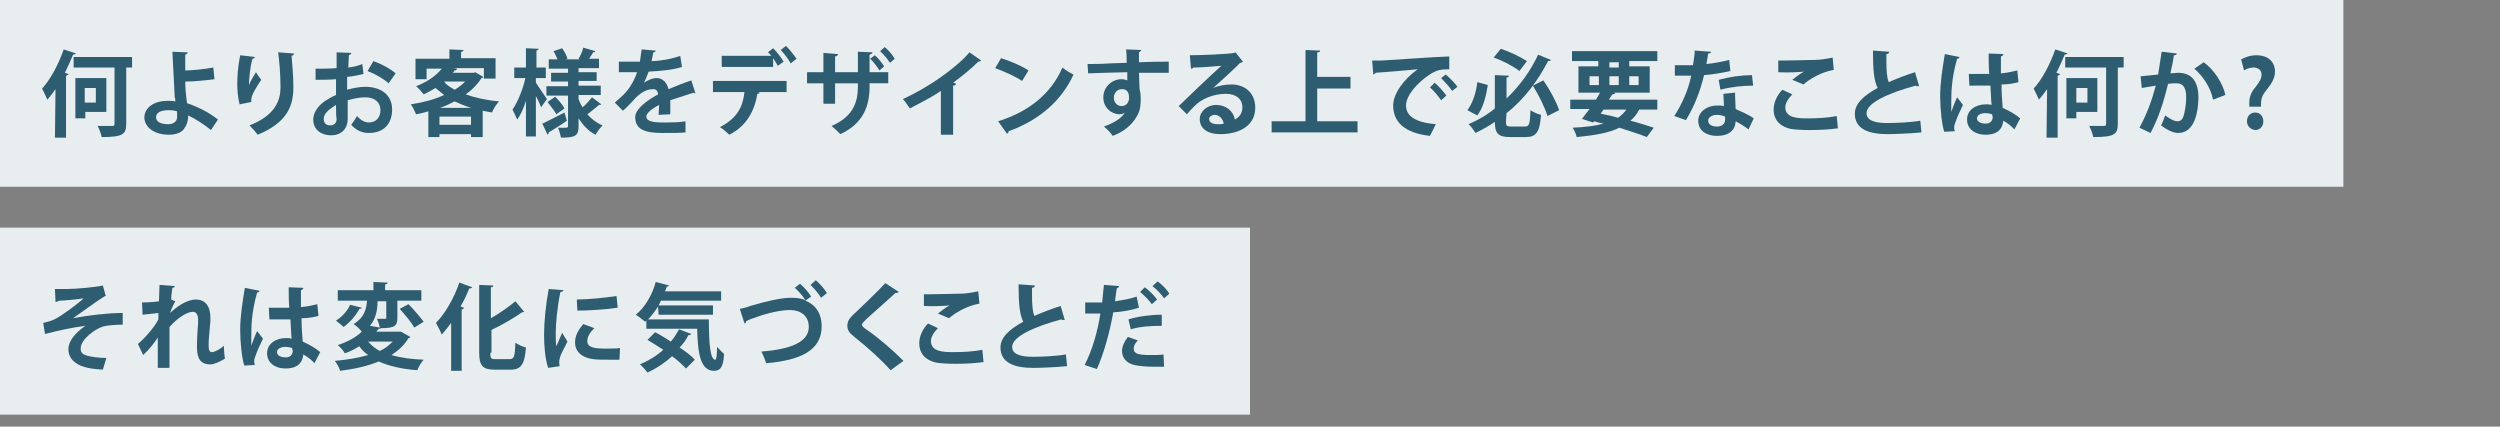 <?xml version="1.0" encoding="utf-8"?>
<!-- Generator: Adobe Illustrator 24.1.0, SVG Export Plug-In . SVG Version: 6.00 Build 0)  -->
<svg version="1.1" id="レイヤー_1" xmlns="http://www.w3.org/2000/svg" xmlns:xlink="http://www.w3.org/1999/xlink" x="0px"
	 y="0px" viewBox="0 0 427.8 73" style="enable-background:new 0 0 427.8 73;" xml:space="preserve">
<rect x="0" y="0" width="427.8" height="73" fill="#808080" stroke="none"/>
<style type="text/css">
	.st0{fill:#E8EDEF;}
	.st1{enable-background:new    ;}
	.st2{fill:#2E5D72;}
</style>
<g id="グループ_383" transform="translate(-176 -3276.146)">
	<g id="グループ_365">
		<g id="グループ_334" transform="translate(20 37)">
			<path id="パス_220" class="st0" d="M156,3239.1h401v32H156V3239.1z"/>
			<path id="パス_221" class="st0" d="M156,3278.1h213.9v32H156V3278.1z"/>
			<g class="st1">
				<path class="st2" d="M165.5,3254.4c-0.4,0.6-0.9,1.2-1.4,1.8c-0.2-0.5-0.7-1.5-0.9-1.9c1.4-1.5,2.8-4.1,3.7-6.7l2.1,0.7
					c-0.1,0.1-0.3,0.2-0.5,0.2c-0.4,1-0.9,2.1-1.4,3.1l0.6,0.2c0,0.1-0.2,0.3-0.4,0.3v10.6h-1.9L165.5,3254.4L165.5,3254.4z
					 M178.6,3248.9v1.8h-1v9.6c0,1.8-0.5,2.3-4.2,2.3c-0.1-0.5-0.4-1.4-0.7-1.9c1.1,0,2.2,0,2.5,0s0.4-0.1,0.4-0.4v-9.6h-7v-1.8
					L178.6,3248.9L178.6,3248.9z M174.2,3258.3h-3.6v1.1h-1.7v-6.9h5.3V3258.3z M172.4,3254.2h-1.9v2.5h1.9V3254.2z"/>
				<path class="st2" d="M192.1,3261.4c-1.1-0.9-2.6-1.9-3.9-2.5c0,0.9-0.2,1.6-0.6,2.1c-0.3,0.7-1.3,1.2-2.7,1.2
					c-2.3,0-4.1-1.1-4.2-2.9c0-1.9,1.9-2.9,3.9-2.9c0.4,0,1,0,1.4,0.1c0-0.3,0-0.5-0.1-0.7c-0.1-2.2-0.3-5.9-0.4-7.8l2.6,0.1
					c0,0.2-0.1,0.3-0.4,0.4c0,0.4,0,2.3,0,2.7c1,0,3.2-0.2,4.8-0.5l0.2,2c-1.5,0.2-3.6,0.4-5,0.4c0,1.1,0.1,2.1,0.2,2.9
					c0,0.2,0.1,0.5,0.1,0.8c1.8,0.6,3.8,1.6,5.3,2.8L192.1,3261.4z M184.8,3258c-1.7,0-2.1,0.7-2.1,1.2c0,0.9,1,1.2,2.1,1.2
					c0.9,0,1.5-0.5,1.5-1.2c0-0.3,0-0.7,0-1C185.7,3258,185.2,3258,184.8,3258z"/>
				<path class="st2" d="M197,3257c-0.3-1.1-0.4-2.5-0.4-3.5c0-1.2,0.1-2.9,0.5-4.9l2.5,0.3c0,0.2-0.2,0.3-0.4,0.3
					c-0.4,1.3-0.6,3.6-0.6,4.5c0.3-0.7,0.8-1.6,1.2-2.2c0.2,0.4,0.7,1,0.9,1.3c-1,1.5-1.7,2.7-1.7,3.4c0,0.1,0,0.2,0,0.4L197,3257z
					 M206.3,3248.3c0,0.2-0.1,0.3-0.4,0.4c0.1,1.3,0.3,3.4,0.3,5.4c0,3.1-1,6-6.1,8.1c-0.3-0.4-1-1.2-1.4-1.6
					c4.4-1.7,5.3-4.3,5.3-6.5s-0.2-4.5-0.4-6L206.3,3248.3z"/>
				<path class="st2" d="M218.2,3251.8c-0.8,0.2-1.7,0.4-2.8,0.5c0,0.8,0,1.5,0,2.2c1.1-0.3,2.2-0.5,3.1-0.5c2.6,0,4.6,1.3,4.6,3.9
					c0,2.3-1.3,4-4,4c-1.1,0-2.1-0.4-3-1.4c0.3-0.4,0.7-1,1-1.5c0.6,0.7,1.3,1.1,2,1.1c1.3,0,2-0.9,2-2.1c0-1.3-0.9-2.2-2.6-2.2
					c-0.9,0-2,0.2-3,0.5v3.2c0,1.5-0.9,2.8-2.9,2.8c-1.4,0-3-0.8-3-2.7c0-1.1,0.7-2.2,1.9-3.1c0.6-0.4,1.3-0.8,2-1.1v-2.7
					c-1.1,0.1-2.2,0.1-3.5,0.1v-1.9c1.3,0,2.5,0,3.6-0.1v-2.7l2.5,0.1c0,0.2-0.2,0.3-0.4,0.4c0,0.6-0.1,1.4-0.1,2.1
					c0.9-0.1,1.7-0.3,2.4-0.6L218.2,3251.8z M213.5,3257.1c-0.9,0.6-2.1,1.3-2.1,2.4c0,0.7,0.4,1.1,1.1,1.1c0.7,0,1.1-0.4,1.1-1.1
					C213.5,3259,213.5,3258,213.5,3257.1z M222.5,3253.4c-0.9-0.8-2.3-1.6-3.6-2.1l1-1.7c1.4,0.5,2.9,1.3,3.8,2.1L222.5,3253.4z"/>
				<path class="st2" d="M237.3,3251.5l1.4,0.8c0,0.1-0.2,0.2-0.3,0.2c-0.7,1.1-1.6,2-2.7,2.8c1.7,0.6,3.6,1,5.7,1.2
					c-0.4,0.4-1,1.3-1.2,1.9c-0.6-0.1-1.1-0.2-1.6-0.3v4.5h-2v-0.5h-5.4v0.5h-1.9v-4.4c-0.7,0.2-1.4,0.4-2.1,0.5
					c-0.2-0.5-0.6-1.3-0.9-1.7c2-0.3,4-0.8,5.7-1.6c-0.5-0.4-1-0.8-1.5-1.2c-0.6,0.4-1.2,0.7-2,1.1c-0.3-0.4-0.9-1.1-1.3-1.4
					c2.1-0.8,3.5-1.9,4.4-3H229v1.8h-1.9v-3.5h5.8v-1.6l2.4,0.1c0,0.2-0.1,0.3-0.4,0.3v1.1h5.9v3.5h-2v-1.8h-5.3l0.7,0.1
					c0,0.2-0.2,0.3-0.4,0.3c-0.1,0.1-0.2,0.3-0.3,0.4h3.6L237.3,3251.5z M231.2,3260.5h5.4v-1.4h-5.4V3260.5z M236.6,3257.6
					c-1-0.3-1.9-0.7-2.8-1.1c-0.8,0.4-1.6,0.8-2.5,1.1H236.6z M232,3253.1L232,3253.1c0.4,0.6,1.1,1,1.8,1.4
					c0.7-0.4,1.3-0.9,1.8-1.4H232z"/>
				<path class="st2" d="M247.7,3252.6v0.7c0.4,0.6,1.6,2.4,1.9,2.8c-0.3,0.4-0.6,0.8-1,1.4c-0.2-0.5-0.5-1.2-0.9-1.9v6.9H246v-6.1
					c-0.4,1.3-0.9,2.4-1.5,3.2c-0.2-0.5-0.6-1.3-0.8-1.7c0.9-1.3,1.8-3.5,2.2-5.4H244v-1.8h2v-3.3l2.2,0.1c0,0.1-0.1,0.2-0.4,0.3
					v2.9h1.6v1.8h-1.7V3252.6z M248.8,3260.3c0.9-0.4,2.4-1.2,3.8-1.9l0.4,1.4c-1.1,0.8-2.3,1.5-3.1,2c0,0.1,0,0.3-0.2,0.4
					L248.8,3260.3z M255,3256.1c0.2,0.5,0.4,1,0.7,1.4c0.6-0.5,1.2-1.2,1.6-1.7l1.6,1.2c-0.1,0.1-0.3,0.1-0.4,0.1
					c-0.5,0.4-1.3,1.1-2,1.6c0.7,0.8,1.6,1.5,2.6,1.9c-0.4,0.4-0.9,1.1-1.2,1.6c-1.2-0.6-2.1-1.6-2.9-2.8v1.4c0,1.6-0.6,1.9-3,1.9
					c-0.1-0.5-0.3-1.2-0.5-1.7c0.5,0,1.2,0,1.4,0s0.3-0.1,0.3-0.3v-5.2h-3.7v-1.6h3.7v-0.8h-2.9v-1.5h2.9v-0.7h-3.3v-1.6h1.5
					c-0.2-0.4-0.4-1-0.7-1.4l1.5-0.5c0.4,0.6,0.8,1.3,0.9,1.8l-0.3,0.1h2.4l-0.2-0.1c0.3-0.5,0.7-1.3,0.8-1.9l2.1,0.6
					c-0.1,0.1-0.2,0.2-0.4,0.2c-0.2,0.3-0.4,0.7-0.7,1.1h1.7v1.6H255v0.7h3.1v1.5H255v0.8h3.8v1.6H255V3256.1z M251.2,3258.7
					c-0.3-0.6-1-1.4-1.5-2.1l1.3-0.9c0.6,0.6,1.3,1.4,1.6,2L251.2,3258.7z"/>
				<path class="st2" d="M275,3255.1h-0.1c-0.1,0-0.2,0-0.2-0.1c-1.2,0.4-2.8,0.9-4,1.3c0,0.3,0,0.7,0,1.1c0,0.4,0,0.8,0,1.3l-2,0.1
					c0-0.6,0.1-1.2,0.1-1.7c-1.2,0.6-2.2,1.4-2.2,2c0,0.7,0.9,1,2.7,1c1.4,0,3,0,4-0.2v1.9c-0.8,0.1-2.2,0.1-4,0.1
					c-3.1,0-4.6-0.7-4.6-2.7c0-1.3,1.7-2.7,3.9-3.9c0-0.5-0.3-0.9-0.8-0.9c-1.1,0-2.2,0.5-3.5,2c-0.4,0.4-1,1.1-1.7,1.7l-1.4-1.4
					c0.7-0.6,1.5-1.3,2-1.9c0.7-0.8,1.5-2.2,1.8-3.3h-0.6c-0.4,0-2.1,0-2.5,0v-1.8c0.9,0,2,0,2.8,0h0.8c0.1-0.7,0.2-1.3,0.3-2.1
					l2.4,0.2c0,0.2-0.2,0.3-0.4,0.3c-0.1,0.5-0.2,1-0.3,1.5c1.3,0,3.2-0.3,4.9-0.9l0.3,1.9c-1.5,0.5-3.7,0.7-5.7,0.8
					c-0.3,0.8-0.6,1.5-0.8,1.9l0,0c0.6-0.4,1.4-0.8,2.2-0.8c0.9,0,1.7,0.7,2,1.9c1.2-0.5,2.7-1.1,3.9-1.5L275,3255.1z"/>
				<path class="st2" d="M278,3254.9v-1.9h12.6v1.9h-4.9l0.3,0.1c0,0.1-0.2,0.2-0.4,0.2c-0.4,2.5-1.6,5.4-4.8,7
					c-0.3-0.3-1.1-1-1.6-1.3c3.1-1.6,3.9-3.6,4.2-6H278z M289.1,3250.4c-0.2-0.4-0.5-0.8-0.8-1.3v1.5h-8.8v-1.9h8.5
					c-0.2-0.2-0.4-0.5-0.6-0.6l0.9-0.7c0.6,0.6,1.4,1.6,1.8,2.3L289.1,3250.4z M291.3,3250c-0.3-0.6-1.1-1.7-1.7-2.3l0.9-0.7
					c0.6,0.6,1.4,1.6,1.8,2.2L291.3,3250z"/>
				<path class="st2" d="M308,3253.4h-3.2v0.6c0,3.3-1.1,6.3-5,8.1c-0.4-0.4-1-1-1.5-1.4c3.7-1.6,4.5-4.1,4.5-6.7v-0.6h-3.9v3.5h-2
					v-3.5h-2.8v-1.9h2.8v-3.3l2.5,0.2c0,0.2-0.2,0.4-0.5,0.4v2.7h3.9v-3.5l2.5,0.1c0,0.2-0.2,0.3-0.5,0.4v3h3.2V3253.4z
					 M305.7,3248.6c0.6,0.5,1.2,1.3,1.6,1.9l-0.8,0.7c-0.4-0.6-1-1.5-1.6-2L305.7,3248.6z M307.4,3247.2c0.7,0.6,1.3,1.3,1.7,2
					l-0.8,0.7c-0.4-0.6-1-1.4-1.7-2L307.4,3247.2z"/>
				<path class="st2" d="M323.9,3249.5c-0.1,0.1-0.3,0.2-0.5,0.2c-1.2,1.2-2.8,2.5-4.3,3.6c0.2,0,0.4,0.1,0.5,0.2
					c0,0.1-0.2,0.3-0.5,0.3v8.4H317v-7.5c-1.4,1-3.6,2.1-5.3,3c-0.3-0.4-0.8-1.2-1.2-1.6c4.2-1.9,9-5.2,11.4-8L323.9,3249.5z"/>
				<path class="st2" d="M327.3,3249.1c1.6,0.5,3.5,1.3,4.7,2.1l-1.1,1.8c-1.2-0.8-3-1.6-4.6-2.2L327.3,3249.1z M326.8,3259.9
					c5.4-1.7,9.1-4.8,11-9.2c0.6,0.5,1.3,0.9,1.9,1.2c-2,4.4-5.8,7.8-11.1,9.7c0,0.2-0.1,0.4-0.3,0.4L326.8,3259.9z"/>
				<path class="st2" d="M342.1,3250.1c1,0,2.4,0,3.7-0.1c0.8,0,1.9-0.1,3-0.1c0-0.2,0-1.5-0.1-2.3l2.6,0.1c0,0.1-0.2,0.3-0.4,0.4
					c0,0.4,0,1.1,0,1.7c2.1-0.1,4.2-0.1,5.1-0.1v1.9c-0.5,0-1.1,0-1.8,0c-1,0-2.1,0-3.3,0l0.1,2.8c0.2,0.6,0.2,1.4,0.2,1.8
					c0,0.8-0.1,1.6-0.3,2.1c-0.7,1.7-2.1,3.2-4.5,4.1c-0.3-0.5-1-1.2-1.5-1.6c1.7-0.6,3-1.4,3.6-2.4l0,0c-0.2,0.2-0.6,0.3-0.9,0.3
					c-1.4,0-2.8-1.1-2.8-2.9c0-1.8,1.5-3.1,3.1-3.1c0.4,0,0.7,0.1,1,0.2c0-0.2,0-1,0-1.4c-1.2,0-6.5,0.2-6.7,0.2L342.1,3250.1z
					 M349.2,3255.9c0-0.4,0-1.5-1.2-1.5c-0.8,0-1.4,0.6-1.4,1.5c0,0.8,0.6,1.4,1.3,1.4C348.7,3257.3,349.2,3256.7,349.2,3255.9z"/>
				<path class="st2" d="M363.6,3254.2c0.9-0.4,2.1-0.6,3.1-0.6c2.4,0,4.1,1.5,4.1,4c0,2.9-2.5,4.5-6,4.5c-2.1,0-3.5-0.9-3.5-2.6
					c0-1.3,1.3-2.4,2.8-2.4c1.7,0,3,1.1,3.2,2.5c0.8-0.4,1.3-1.1,1.3-2.1c0-1.4-1.1-2.3-2.8-2.3c-2.2,0-4.2,0.9-5.3,2
					c-0.4,0.4-1,1-1.4,1.5l-1.4-1.4c1.1-1.1,5.2-5,7.3-6.9c-0.8,0.1-3.6,0.3-4.8,0.3c0,0.1-0.2,0.2-0.4,0.2l-0.2-2.3
					c2,0,6.6-0.2,7.6-0.4l0.2-0.1l1.3,1.6c-0.1,0.1-0.3,0.2-0.5,0.2C367.5,3250.7,364.9,3253,363.6,3254.2L363.6,3254.2z
					 M364.4,3260.4c0.3,0,0.8,0,1-0.1c-0.1-0.8-0.8-1.5-1.5-1.5c-0.5,0-1,0.3-1,0.7C362.9,3260.3,363.9,3260.4,364.4,3260.4z"/>
				<path class="st2" d="M381.4,3259.9h6.9v1.9h-14.7v-1.9h5.8v-12.2l2.5,0.1c0,0.2-0.1,0.3-0.5,0.3v4.2h5.7v2h-5.7L381.4,3259.9
					L381.4,3259.9z"/>
				<path class="st2" d="M390.8,3249.5c0.5,0,1.2,0,1.7,0c1.8-0.1,8.8-0.6,11.5-0.7v2.2c-1.4,0-2.2,0.1-3.5,1
					c-1.8,1.2-3.9,3.4-3.9,5.2s1.6,2.9,5.1,3.2l-1,2c-4.5-0.5-6.3-2.5-6.3-5.2c0-2,1.8-4.5,4.2-6.2c-2,0.2-5.7,0.5-7.2,0.6
					c0,0.1-0.2,0.2-0.4,0.3L390.8,3249.5z M401.5,3253.3c0.7,0.6,1.5,1.5,2,2.2l-0.9,0.8c-0.4-0.6-1.3-1.7-1.9-2.2L401.5,3253.3z
					 M403.4,3251.9c0.7,0.6,1.5,1.4,2,2.1l-0.9,0.7c-0.4-0.6-1.3-1.6-1.9-2.2L403.4,3251.9z"/>
				<path class="st2" d="M407.1,3258c0.9-1.2,1.5-3,1.7-4.8l1.8,0.5c-0.3,1.9-0.8,3.9-1.8,5.2L407.1,3258z M413.7,3259.9
					c0,0.8,0.1,0.9,0.9,0.9h2.3c0.8,0,0.9-0.4,1-2.8c0.4,0.3,1.3,0.7,1.8,0.8c-0.2,2.9-0.8,3.8-2.6,3.8h-2.7c-2,0-2.6-0.6-2.6-2.6
					c-1,0.7-2.1,1.3-3.3,1.9c-0.3-0.4-0.8-1.2-1.2-1.5c1.6-0.7,3.2-1.6,4.5-2.7v-5.7l2.4,0.1c0,0.2-0.1,0.3-0.4,0.3v3.6
					c2.4-2.3,4.2-4.9,5.4-7.5l2.2,0.9c-0.1,0.2-0.3,0.2-0.5,0.2c-1.6,3.1-3.9,6.4-7.1,8.9L413.7,3259.9L413.7,3259.9z M412.8,3247.5
					c1.6,0.5,3.4,1.4,4.5,2.1l-1.3,1.7c-1-0.8-2.9-1.8-4.4-2.3L412.8,3247.5z M420.8,3259c-0.4-1.4-1.5-3.6-2.5-5.2l1.8-0.9
					c1.1,1.6,2.2,3.6,2.7,5.1L420.8,3259z"/>
				<path class="st2" d="M439.7,3257.9h-3.2c-0.4,0.8-0.9,1.4-1.5,1.9c1.6,0.4,3,0.9,4,1.2l-1.2,1.6c-1.2-0.5-2.9-1-4.7-1.6
					c-1.8,0.9-4.2,1.3-7.3,1.6c-0.1-0.5-0.4-1.2-0.7-1.6c2.1-0.1,3.9-0.3,5.3-0.7c-0.5-0.1-1-0.2-1.6-0.4l-0.2,0.2l-1.9-0.6
					c0.4-0.5,0.8-1.1,1.3-1.7h-3.3v-1.6h4.4l0.7-1.2h-3.7v-4.5h3.4v-0.9H425v-1.7h14.6v1.7h-4.8v0.9h3.5v4.5h-6.1l0.2,0.1
					c-0.1,0.1-0.2,0.2-0.5,0.2l-0.6,0.9h8.3v1.7H439.7z M428,3252.2v1.5h1.6v-1.5H428z M430.4,3257.9l-0.5,0.7c1,0.2,2,0.4,3,0.7
					c0.5-0.4,1-0.8,1.4-1.4H430.4z M431.4,3249.8v0.9h1.6v-0.9H431.4z M431.4,3253.7h1.6v-1.5h-1.6V3253.7z M436.4,3252.2h-1.6v1.5
					h1.6V3252.2z"/>
				<path class="st2" d="M448.8,3248c0,0.2-0.2,0.3-0.5,0.3c-0.1,0.6-0.2,1.4-0.3,1.8c1.1-0.1,2.8-0.4,3.9-0.7l0.2,1.9
					c-1.4,0.3-3,0.6-4.5,0.7c-0.7,2.9-1.7,5.4-3.1,7.7l-2-0.7c1.3-2,2.4-4.4,2.9-6.9h-2.8v-1.8h1.8c0.5,0,1,0,1.3,0
					c0.1-0.8,0.3-1.6,0.3-2.5L448.8,3248z M452.9,3255c0,1,0.1,1.9,0.1,2.8c0.9,0.4,2.3,1,3.1,1.6l-0.9,1.9
					c-0.6-0.5-1.6-1.1-2.2-1.4c0,0.3-0.1,0.5-0.1,0.7c-0.3,1-1.2,1.8-3.1,1.8c-1.5,0-3.2-0.7-3.2-2.6c0-1.6,1.6-2.6,3.2-2.6
					c0.4,0,0.8,0,1.2,0.1c0-0.8-0.1-1.6-0.1-2.1L452.9,3255z M451.2,3259.1c-0.4-0.2-1-0.3-1.4-0.3c-0.8,0-1.5,0.4-1.5,1
					s0.6,1,1.5,1c0.8,0,1.4-0.4,1.4-1.2V3259.1z M456,3253.8c-1.7,0-3.8,0.2-5.6,0.7l-0.3-1.7c1.8-0.5,4-0.8,5.7-0.8L456,3253.8z"/>
				<path class="st2" d="M470.5,3261.1c-1.3,0.2-3.1,0.3-4.8,0.3c-1.4,0-2.7-0.1-3.3-0.2c-2.1-0.5-2.9-1.8-2.9-3.3
					c0-1.2,0.6-2.5,1.5-3.4l1.7,0.8c-0.7,0.7-1.2,1.5-1.2,2.2c0,1.9,2.3,1.9,3.9,1.9s3.5-0.1,4.9-0.4L470.5,3261.1z M462.7,3252.8
					c0.5-0.4,1.4-1.1,2-1.4l0,0c-0.8,0.1-3.1,0.2-4.4,0.1c0-0.5,0-1.5,0-2c0.3,0,0.7,0,1.1,0c1.6,0,4-0.1,5.1-0.1
					c1,0,2.1-0.2,3.1-0.4l0.2,2.1c-2.3,0.4-4.3,1.7-5.2,2.5L462.7,3252.8z"/>
				<path class="st2" d="M484.4,3253.9c0,0-0.1,0-0.2,0s-0.3,0-0.4-0.1c-4.8,1.3-8.4,3-8.4,4.7c0,1.2,1.3,1.7,3.5,1.7
					c1.5,0,4-0.1,5.7-0.4l0.2,2c-1.8,0.2-4.9,0.3-5.8,0.3c-3.1,0-5.6-0.8-5.6-3.5c0-1.7,1.5-3.1,3.9-4.4c-0.6-1.2-0.8-2.9-0.8-6.4
					l2.8,0.2c0,0.2-0.2,0.4-0.5,0.4c0,0.5,0,0.9,0,1.3c0,1.6,0.1,2.8,0.4,3.5c1.4-0.6,2.9-1.2,4.5-1.7L484.4,3253.9z"/>
				<path class="st2" d="M488.7,3261.7c-0.4-1.2-0.7-3.9-0.7-6.1c0-2.3,0.4-4.8,0.8-7.2l2.5,0.5c0,0.2-0.2,0.3-0.4,0.3
					c-1,3.5-1,5.9-1,7.8c0,0.5,0,1,0,1.3c0.2-0.6,0.7-1.9,1-2.5l1,1.3c-0.4,0.8-1,2.1-1.3,3c-0.1,0.3-0.2,0.5-0.2,0.8
					c0,0.2,0,0.4,0.1,0.7L488.7,3261.7z M492.9,3251.8c1.2,0,2.4,0,3.5,0c-0.1-1.2-0.1-2.3-0.1-3.5l2.5,0.1c0,0.2-0.1,0.3-0.4,0.4
					v2.9c1.1-0.1,2-0.3,2.8-0.5l0.2,2c-0.7,0.2-1.7,0.4-2.9,0.4c0,1.4,0.1,2.9,0.2,4c1.1,0.5,2.2,1.1,3,1.8l-1,1.9
					c-0.5-0.6-1.2-1.1-1.9-1.5c-0.2,2-1.7,2.4-3,2.4c-2,0-3.2-1.1-3.2-2.6c0-1.7,1.6-2.6,3.2-2.6c0.3,0,0.6,0,1,0.1
					c-0.1-0.8-0.1-2.1-0.2-3.3c-0.5,0-1,0-1.4,0H493L492.9,3251.8z M496.9,3258.7c-0.3-0.1-0.8-0.2-1.1-0.2c-0.8,0-1.5,0.3-1.5,0.9
					c0,0.6,0.7,0.9,1.5,0.9s1.2-0.5,1.2-1.2C496.9,3259,496.9,3258.8,496.9,3258.7z"/>
				<path class="st2" d="M506.3,3254.4c-0.4,0.6-0.9,1.2-1.4,1.8c-0.2-0.5-0.7-1.5-0.9-1.9c1.4-1.5,2.8-4.1,3.7-6.7l2.1,0.7
					c-0.1,0.1-0.3,0.2-0.5,0.2c-0.4,1-0.9,2.1-1.4,3.1l0.6,0.2c0,0.1-0.2,0.3-0.4,0.3v10.6h-1.9L506.3,3254.4L506.3,3254.4z
					 M519.4,3248.9v1.8h-1v9.6c0,1.8-0.5,2.3-4.2,2.3c-0.1-0.5-0.4-1.4-0.7-1.9c1.1,0,2.2,0,2.5,0s0.4-0.1,0.4-0.4v-9.6h-7v-1.8
					L519.4,3248.9L519.4,3248.9z M515,3258.3h-3.7v1.1h-1.7v-6.9h5.3v5.8H515z M513.2,3254.2h-1.9v2.5h1.9V3254.2z"/>
				<path class="st2" d="M528.5,3248.3c0,0.2-0.2,0.3-0.5,0.3c-0.1,0.8-0.4,2.2-0.6,3.1c0.4,0,1-0.1,1.3-0.1c2.6,0,3.5,1.8,3.5,4.3
					l0,0c-0.1,3.5-1.1,6-3.5,6c-0.6,0-1.6-0.3-2.9-1.3c0.3-0.5,0.5-1.2,0.7-1.7c1.1,0.8,1.7,1,2.1,1c0.7,0,1-0.5,1.2-1.5
					c0.2-0.7,0.3-2,0.3-2.6c0-1.6-0.5-2.4-1.6-2.4c-0.4,0-0.9,0-1.5,0.1c-0.7,2.9-1.6,5.8-3,8.4l-1.9-0.9c1.3-2.4,2.1-4.6,2.8-7.2
					c-0.6,0.1-1.7,0.3-2.4,0.4l-0.2-2l3-0.3c0.2-1.2,0.4-2.5,0.6-3.9L528.5,3248.3z M534.7,3256.2c-0.4-2.1-1.8-4.1-3.2-5.3l1.6-1.1
					c1.7,1.2,3.3,3.6,3.7,5.6L534.7,3256.2z"/>
				<path class="st2" d="M539.5,3249.3c0.6-0.3,1.5-0.7,2.6-0.7c2.3,0,3.2,1.4,3.2,2.8c0,1.3-0.8,2.3-1.5,3.2
					c-0.9,1.1-0.9,1.7-0.9,2.8h-2c0-0.5,0-0.6,0-0.7c0-0.9,0.3-1.8,1.1-2.7c0.6-0.8,1-1.4,1-2.1c0-0.7-0.5-1.2-1.4-1.2
					c-0.5,0-1.2,0.2-1.6,0.5L539.5,3249.3z M540.5,3259.9c0-0.9,0.6-1.5,1.4-1.5c0.8,0,1.4,0.6,1.4,1.5c0,0.8-0.5,1.5-1.4,1.5
					C541.1,3261.3,540.5,3260.7,540.5,3259.9z"/>
			</g>
			<g class="st1">
				<path class="st2" d="M165.4,3288.6c0.6,0,1.2,0,2,0c1.5,0,5-0.3,6.2-0.6l0.5,1.8c-0.2,0-0.4,0.2-0.6,0.3c-1.4,0.9-3.4,2.4-5,3.5
					c2.6-0.5,6-0.9,8.5-0.9v2c-1,0-2.5,0.1-3.3,0.3c-1.4,0.4-3.9,2.2-3.9,3.8c0,0.5,0.2,0.9,0.8,1.1c0.7,0.3,2.4,0.5,3.6,0.5l-0.6,2
					c-1.9-0.1-3.7-0.4-4.7-1.2c-0.6-0.4-1.2-1.2-1.2-2.3c0-1.4,1.2-2.8,2.9-4c-2.3,0.3-4.6,0.8-6.9,1.4l-0.3-1.9
					c0.9-0.2,1.5-0.4,2.1-0.7c1-0.5,3.9-2.6,4.8-3.5c-1.1,0.2-3.6,0.4-4.2,0.4c-0.1,0.1-0.4,0.2-0.6,0.2L165.4,3288.6z"/>
				<path class="st2" d="M180.3,3290.9c1.1,0,2.3-0.1,2.9-0.2c0-0.3,0.1-2.8,0.1-2.8l2.6,0.2c0,0.2-0.2,0.3-0.4,0.3
					c-0.1,0.7-0.2,1.4-0.2,2l0.7,0.3c-0.3,0.5-0.7,1.4-0.9,2c1.7-1.6,3.3-2.3,4.4-2.3c1.6,0,2.5,1.1,2.5,3.1c0,0.2,0,0.4,0,0.6
					c-0.2,2.4-0.3,3-0.3,4.1c0,0.8,0.1,1.2,0.6,1.2c0.4,0,1.4-0.5,2-1.1c0,0.5,0.1,1.8,0.2,2.2c-0.8,0.5-1.8,1-2.5,1
					c-1.7,0-2.3-1-2.3-3c0-0.2,0-1.6,0.2-4.1c0-0.2,0-0.4,0-0.5c0-1-0.4-1.4-0.9-1.4c-0.9,0-2.5,0.9-4,2.6c0,3.1,0,6.2,0,7h-2v-5.2
					c-0.5,0.8-1.5,2.1-2.5,3l-0.9-1.9c1.1-0.9,2.8-2.8,3.5-4.2c0-0.4,0-0.7,0-1.1c-0.7,0.1-1.7,0.2-2.7,0.3L180.3,3290.9z"/>
				<path class="st2" d="M197.8,3301.7c-0.4-1.2-0.7-3.9-0.7-6.1c0-2.3,0.4-4.8,0.8-7.2l2.5,0.5c0,0.2-0.2,0.3-0.4,0.3
					c-1,3.5-1,5.9-1,7.8c0,0.5,0,1,0,1.3c0.2-0.6,0.7-1.9,1-2.5l1,1.3c-0.4,0.8-1,2.1-1.3,3c-0.1,0.3-0.2,0.5-0.2,0.8
					c0,0.2,0,0.4,0.1,0.7L197.8,3301.7z M202,3291.8c1.2,0,2.4,0,3.5,0c-0.1-1.2-0.1-2.3-0.1-3.5l2.5,0.1c0,0.2-0.1,0.3-0.4,0.4v2.9
					c1.1-0.1,2-0.3,2.8-0.5l0.2,2c-0.7,0.2-1.7,0.4-2.9,0.4c0,1.4,0.1,2.9,0.2,4c1.1,0.5,2.2,1.1,3,1.8l-1,1.9
					c-0.5-0.6-1.2-1.1-1.9-1.5c-0.2,2-1.7,2.4-3,2.4c-2,0-3.2-1.1-3.2-2.6c0-1.7,1.6-2.6,3.2-2.6c0.3,0,0.6,0,1,0.1
					c-0.1-0.8-0.1-2.1-0.2-3.3c-0.5,0-1,0-1.4,0h-2.2L202,3291.8z M206,3298.7c-0.3-0.1-0.8-0.2-1.1-0.2c-0.8,0-1.5,0.3-1.5,0.9
					c0,0.6,0.7,0.9,1.5,0.9s1.2-0.5,1.2-1.2C206,3299,206,3298.8,206,3298.7z"/>
				<path class="st2" d="M224.8,3296l1.4,0.8c0,0.1-0.1,0.2-0.3,0.2c-0.7,1.2-1.7,2.1-2.9,2.9c1.6,0.5,3.4,0.7,5.5,0.8
					c-0.4,0.4-0.9,1.3-1.1,1.8c-2.6-0.2-4.8-0.7-6.6-1.5c-1.9,0.8-4.2,1.3-6.6,1.6c-0.1-0.5-0.6-1.3-0.9-1.7c2.1-0.2,4-0.5,5.7-1
					c-0.6-0.4-1.1-0.9-1.5-1.5c-0.7,0.4-1.5,0.9-2.5,1.2c-0.2-0.4-0.8-1.1-1.2-1.4c1.8-0.6,3.2-1.4,4.1-2.3c-0.3-0.4-0.9-1-1.4-1.3
					c2-1.2,2.2-2.8,2.3-4h-5v-1.8h6.1v-1.4l2.4,0.1c0,0.2-0.1,0.3-0.4,0.3v1h6.2v1.8H224v2.9c0,1.4-0.4,1.8-2.8,1.8
					c-0.1,0.1-0.2,0.1-0.4,0.1c-0.1,0.2-0.3,0.3-0.4,0.5h4.2L224.8,3296z M217.9,3291.8c0,0.1-0.2,0.2-0.4,0.2
					c-0.5,1-1.6,2.3-2.7,3.1c-0.4-0.4-1-0.8-1.3-1.1c1-0.6,2-1.7,2.4-2.7L217.9,3291.8z M219,3297.6c0.5,0.6,1.2,1.2,2,1.6
					c0.9-0.4,1.6-1,2.2-1.6H219z M222.1,3290.7h-1.5c0,1.3-0.2,2.9-1.3,4.2l1.7,0.3c-0.1-0.5-0.3-1.1-0.5-1.5c0.6,0,1.2,0,1.4,0
					s0.2,0,0.2-0.2L222.1,3290.7L222.1,3290.7z M226.9,3295.2c-0.5-0.9-1.6-2.2-2.5-3.2l1.5-0.8c0.9,0.9,2,2.2,2.6,3L226.9,3295.2z"
					/>
				<path class="st2" d="M233.2,3302.6v-8.2c-0.5,0.7-1.1,1.4-1.6,2c-0.2-0.5-0.7-1.5-1-2c1.5-1.5,3.1-4.2,4-6.9l2.2,0.8
					c-0.1,0.2-0.3,0.2-0.5,0.2c-0.4,1-0.9,2.1-1.5,3.1l0.6,0.2c0,0.1-0.2,0.3-0.4,0.3v10.5L233.2,3302.6L233.2,3302.6z
					 M239.9,3299.5c0,1,0.1,1.1,0.9,1.1h2.4c0.8,0,0.9-0.5,1-2.8c0.5,0.3,1.2,0.7,1.8,0.8c-0.2,2.8-0.8,3.8-2.6,3.8h-2.8
					c-2,0-2.6-0.7-2.6-2.9v-11.6l2.4,0.1c0,0.2-0.1,0.3-0.4,0.3v5.3c1.6-0.9,3.1-2,4.2-2.9l1.5,1.8c-0.1,0-0.2,0.1-0.4,0.1
					c-1.4,1-3.3,2.1-5.2,3v3.9H239.9z"/>
				<path class="st2" d="M252.4,3288.8c0,0.2-0.2,0.3-0.5,0.3c-0.6,2.8-0.8,5.7-0.8,7c0,0.9,0,1.7,0.1,2.3c0.2-0.5,0.8-1.8,1-2.3
					l0.9,1.5c-0.5,1.1-1.1,2-1.3,2.8c-0.1,0.3-0.1,0.5-0.1,0.8c0,0.2,0,0.4,0.1,0.6l-2,0.3c-0.5-1.5-0.7-3.6-0.7-5.7
					c0-2.2,0.3-5.2,0.8-7.8L252.4,3288.8z M262,3300.7c-0.6,0-1.2,0-1.8,0c-1,0-2,0-2.7-0.1c-2.2-0.3-3.1-1.5-3.1-2.8
					c0-1.2,0.5-2.1,1.4-3.2l1.9,0.7c-0.7,0.7-1.2,1.4-1.2,2.2c0,1.2,1.4,1.3,3.3,1.3c0.8,0,1.6,0,2.3-0.1L262,3300.7z M254.7,3290.4
					c1.8,0,4.8-0.3,6.8-0.6l0.2,2c-1.9,0.3-5,0.5-6.9,0.5L254.7,3290.4z"/>
				<path class="st2" d="M268.6,3291.6c-0.5,0.8-1.1,1.6-1.7,2.2h10.4c0,3.9,0.2,6.9,1.1,6.9c0.2,0,0.3-0.9,0.3-2.2
					c0.4,0.4,0.8,0.9,1.2,1.2c-0.1,2-0.5,2.9-1.7,2.9c-2.4,0-2.8-3.1-2.9-7.2h-8.7v-1.4l-0.2,0.2c-0.4-0.3-1.1-0.9-1.6-1.2
					c1.5-1.2,2.8-3.3,3.4-5.6l2.3,0.6c-0.1,0.1-0.2,0.2-0.4,0.2c-0.1,0.3-0.2,0.5-0.3,0.8h9.6v1.6h-10.3l-0.4,0.8h9.3v1.6h-9.3
					L268.6,3291.6L268.6,3291.6z M268.1,3296c0.8,0.4,1.8,1,2.7,1.6c0.6-0.7,1-1.4,1.4-2.1l2.1,0.8c-0.1,0.1-0.2,0.2-0.5,0.2
					c-0.4,0.8-0.9,1.5-1.5,2.1c1,0.7,2,1.4,2.6,2.1l-1.5,1.5c-0.6-0.6-1.4-1.4-2.4-2.1c-1.3,1.2-2.7,2.1-4.2,2.8
					c-0.3-0.4-0.9-1.1-1.3-1.4c1.4-0.6,2.8-1.4,4-2.5c-0.9-0.6-1.9-1.2-2.7-1.7L268.1,3296z"/>
				<path class="st2" d="M292.9,3287.7c0.7,0.6,1.5,1.5,1.9,2.2l-1,0.7c1.6,0.6,2.8,2,2.8,4.4c0,4.1-3.6,5.8-9.5,6.3
					c-0.1-0.4-0.5-1.4-0.8-2c5.2-0.4,8.1-1.7,8.1-4.2c0-2-1.5-2.9-3.2-2.9c-1.6,0-3.9,0.5-6.3,1.4c-0.4,0.1-0.8,0.3-1.2,0.5
					c0,0.2-0.2,0.4-0.3,0.4l-0.8-2.5c0.5-0.1,1-0.2,1.8-0.5c2.7-0.8,5.2-1.4,7-1.4c0.9,0,1.7,0.1,2.4,0.4c-0.4-0.7-1.2-1.6-1.8-2.1
					L292.9,3287.7z M295.6,3287.1c0.7,0.6,1.5,1.5,1.9,2.2l-1,0.8c-0.4-0.7-1.2-1.6-1.8-2.2L295.6,3287.1z"/>
				<path class="st2" d="M308.4,3302.5c-1.4-1.6-3.8-3.8-6.2-5.7c-1-0.8-1.2-1.2-1.2-2c0-0.5,0.2-1,0.8-1.6c1.6-1.5,4.5-4.3,5.7-5.6
					l2.3,1.5c-0.1,0.1-0.3,0.2-0.6,0.2c-1.5,1.4-3.7,3.3-5,4.5c-0.4,0.4-0.7,0.7-0.7,0.9c0,0.3,0.4,0.6,1,1c2,1.4,4.2,3.3,6.1,5.2
					L308.4,3302.5z"/>
				<path class="st2" d="M324.3,3301.1c-1.3,0.2-3.1,0.3-4.8,0.3c-1.4,0-2.7-0.1-3.3-0.2c-2.1-0.5-2.9-1.8-2.9-3.3
					c0-1.2,0.6-2.5,1.5-3.4l1.7,0.8c-0.7,0.7-1.2,1.5-1.2,2.2c0,1.9,2.3,1.9,3.9,1.9s3.5-0.1,4.9-0.4L324.3,3301.1z M316.5,3292.8
					c0.5-0.4,1.4-1.1,2-1.4l0,0c-0.8,0.1-3.1,0.2-4.4,0.1c0-0.5,0-1.5,0-2c0.3,0,0.7,0,1.1,0c1.6,0,4-0.1,5.1-0.1
					c1,0,2.1-0.2,3.1-0.4l0.2,2.1c-2.3,0.4-4.3,1.7-5.2,2.5L316.5,3292.8z"/>
				<path class="st2" d="M338.2,3293.9c0,0-0.1,0-0.2,0s-0.3,0-0.4-0.1c-4.8,1.3-8.4,3-8.4,4.7c0,1.2,1.3,1.7,3.5,1.7
					c1.5,0,4-0.1,5.7-0.4l0.2,2c-1.8,0.2-4.9,0.3-5.8,0.3c-3.1,0-5.6-0.8-5.6-3.5c0-1.7,1.5-3.1,3.9-4.4c-0.6-1.2-0.8-2.9-0.8-6.4
					l2.8,0.2c0,0.2-0.2,0.4-0.5,0.4c0,0.5,0,0.9,0,1.3c0,1.6,0.1,2.8,0.4,3.5c1.4-0.6,2.9-1.2,4.5-1.7L338.2,3293.9z"/>
				<path class="st2" d="M350.9,3291.8c-1.2,0.4-2.8,0.7-4.4,0.8c-0.6,3.4-1.6,7-2.8,9.7l-2.1-0.7c1.3-2.5,2.2-5.6,2.7-8.8
					c-0.3,0-1.4,0-1.7,0c-0.3,0-0.7,0-0.9,0v-1.9c0.5,0,1.3,0,2.1,0c0.3,0,0.5,0,0.8,0c0.1-0.9,0.2-2,0.3-3l2.6,0.2
					c0,0.2-0.2,0.3-0.4,0.4c-0.1,0.6-0.2,1.4-0.3,2.2c1.3-0.2,2.6-0.4,3.7-0.8L350.9,3291.8z M355.2,3301.9c-0.5,0-1.1,0-1.7,0
					c-1.3,0-2.6-0.1-3.4-0.3c-1.4-0.3-2.1-1.3-2.1-2.4c0-0.8,0.4-1.6,1-2.4l1.7,0.6c-0.5,0.5-0.7,1-0.7,1.4c0,0.9,0.8,1.1,3,1.1
					c0.7,0,1.5,0,2.1-0.1L355.2,3301.9z M349.1,3293.8c1.6-0.5,3.8-0.8,5.7-0.8v1.9c-1.7,0-3.7,0.1-5.3,0.6L349.1,3293.8z
					 M351.9,3288.3c0.7,0.5,1.6,1.4,2.1,2.1l-0.9,0.8c-0.4-0.6-1.4-1.6-2-2.1L351.9,3288.3z M354.1,3287.3c0.8,0.6,1.6,1.4,2,2.1
					l-0.9,0.8c-0.4-0.6-1.3-1.6-2-2.1L354.1,3287.3z"/>
			</g>
		</g>
	</g>
</g>
</svg>
